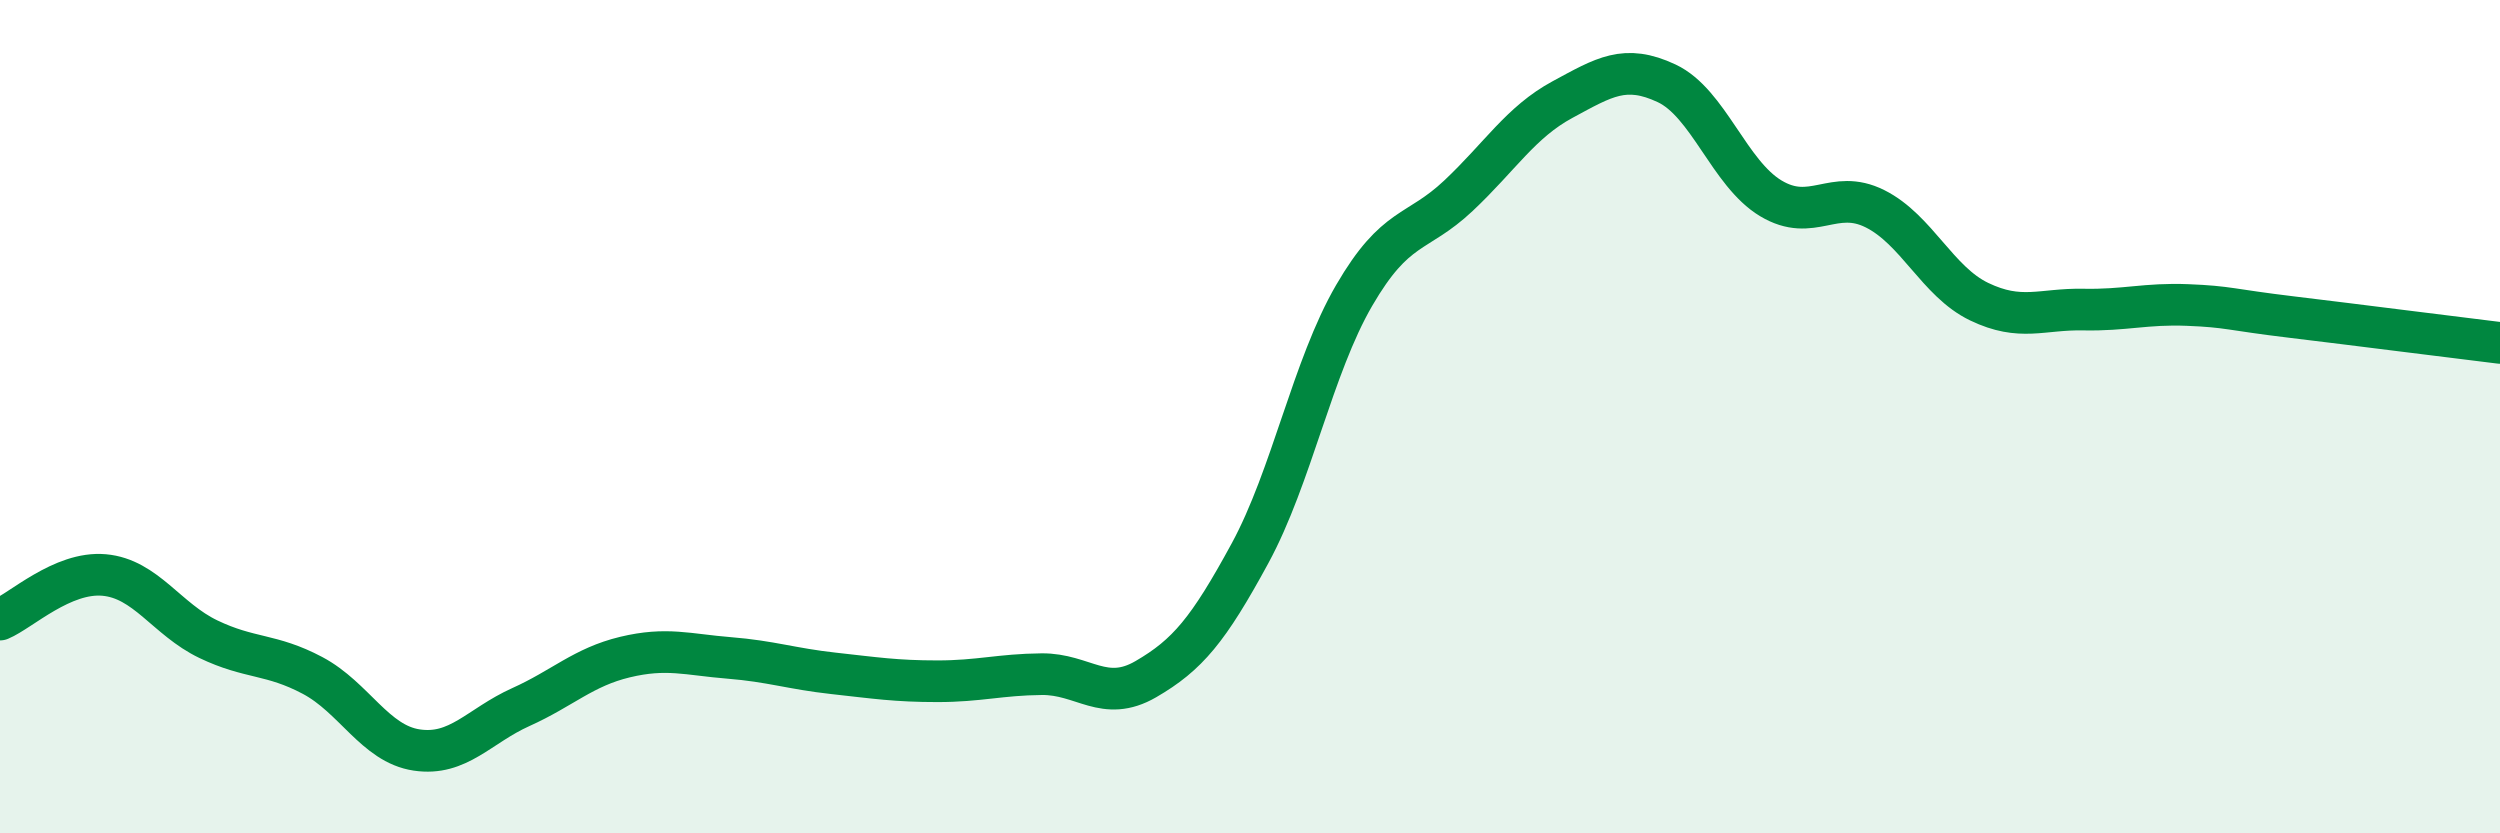 
    <svg width="60" height="20" viewBox="0 0 60 20" xmlns="http://www.w3.org/2000/svg">
      <path
        d="M 0,14.87 C 0.5,14.66 1.5,13.71 2.5,13.8 C 3.5,13.89 4,14.86 5,15.34 C 6,15.82 6.5,15.68 7.5,16.21 C 8.5,16.74 9,17.85 10,18 C 11,18.15 11.5,17.42 12.5,16.97 C 13.5,16.52 14,16.01 15,15.77 C 16,15.53 16.5,15.71 17.5,15.79 C 18.5,15.87 19,16.05 20,16.16 C 21,16.27 21.5,16.35 22.5,16.35 C 23.5,16.35 24,16.19 25,16.18 C 26,16.17 26.5,16.88 27.5,16.3 C 28.5,15.72 29,15.12 30,13.28 C 31,11.44 31.5,8.81 32.5,7.09 C 33.5,5.37 34,5.64 35,4.7 C 36,3.76 36.5,2.93 37.5,2.39 C 38.5,1.85 39,1.53 40,2 C 41,2.47 41.5,4.16 42.5,4.76 C 43.5,5.36 44,4.51 45,5.01 C 46,5.51 46.5,6.76 47.5,7.24 C 48.5,7.72 49,7.41 50,7.43 C 51,7.45 51.5,7.28 52.5,7.32 C 53.5,7.36 53.5,7.43 55,7.61 C 56.5,7.79 59,8.11 60,8.23L60 20L0 20Z"
        fill="#008740"
        opacity="0.1"
        stroke-linecap="round"
        stroke-linejoin="round"
      />
      <path
        d="M 0,14.87 C 0.5,14.66 1.5,13.71 2.5,13.8 C 3.5,13.89 4,14.86 5,15.34 C 6,15.82 6.5,15.68 7.5,16.21 C 8.5,16.74 9,17.85 10,18 C 11,18.15 11.5,17.42 12.5,16.97 C 13.5,16.52 14,16.01 15,15.77 C 16,15.53 16.5,15.71 17.5,15.79 C 18.5,15.87 19,16.05 20,16.16 C 21,16.27 21.5,16.35 22.5,16.35 C 23.5,16.35 24,16.19 25,16.18 C 26,16.17 26.5,16.88 27.5,16.3 C 28.5,15.72 29,15.12 30,13.28 C 31,11.44 31.5,8.81 32.5,7.09 C 33.5,5.37 34,5.64 35,4.7 C 36,3.76 36.5,2.93 37.5,2.39 C 38.5,1.85 39,1.53 40,2 C 41,2.47 41.5,4.16 42.5,4.76 C 43.5,5.36 44,4.51 45,5.01 C 46,5.51 46.5,6.76 47.5,7.24 C 48.5,7.72 49,7.41 50,7.43 C 51,7.45 51.5,7.28 52.5,7.32 C 53.5,7.36 53.5,7.43 55,7.61 C 56.5,7.79 59,8.11 60,8.23"
        stroke="#008740"
        stroke-width="1"
        fill="none"
        stroke-linecap="round"
        stroke-linejoin="round"
      />
    </svg>
  